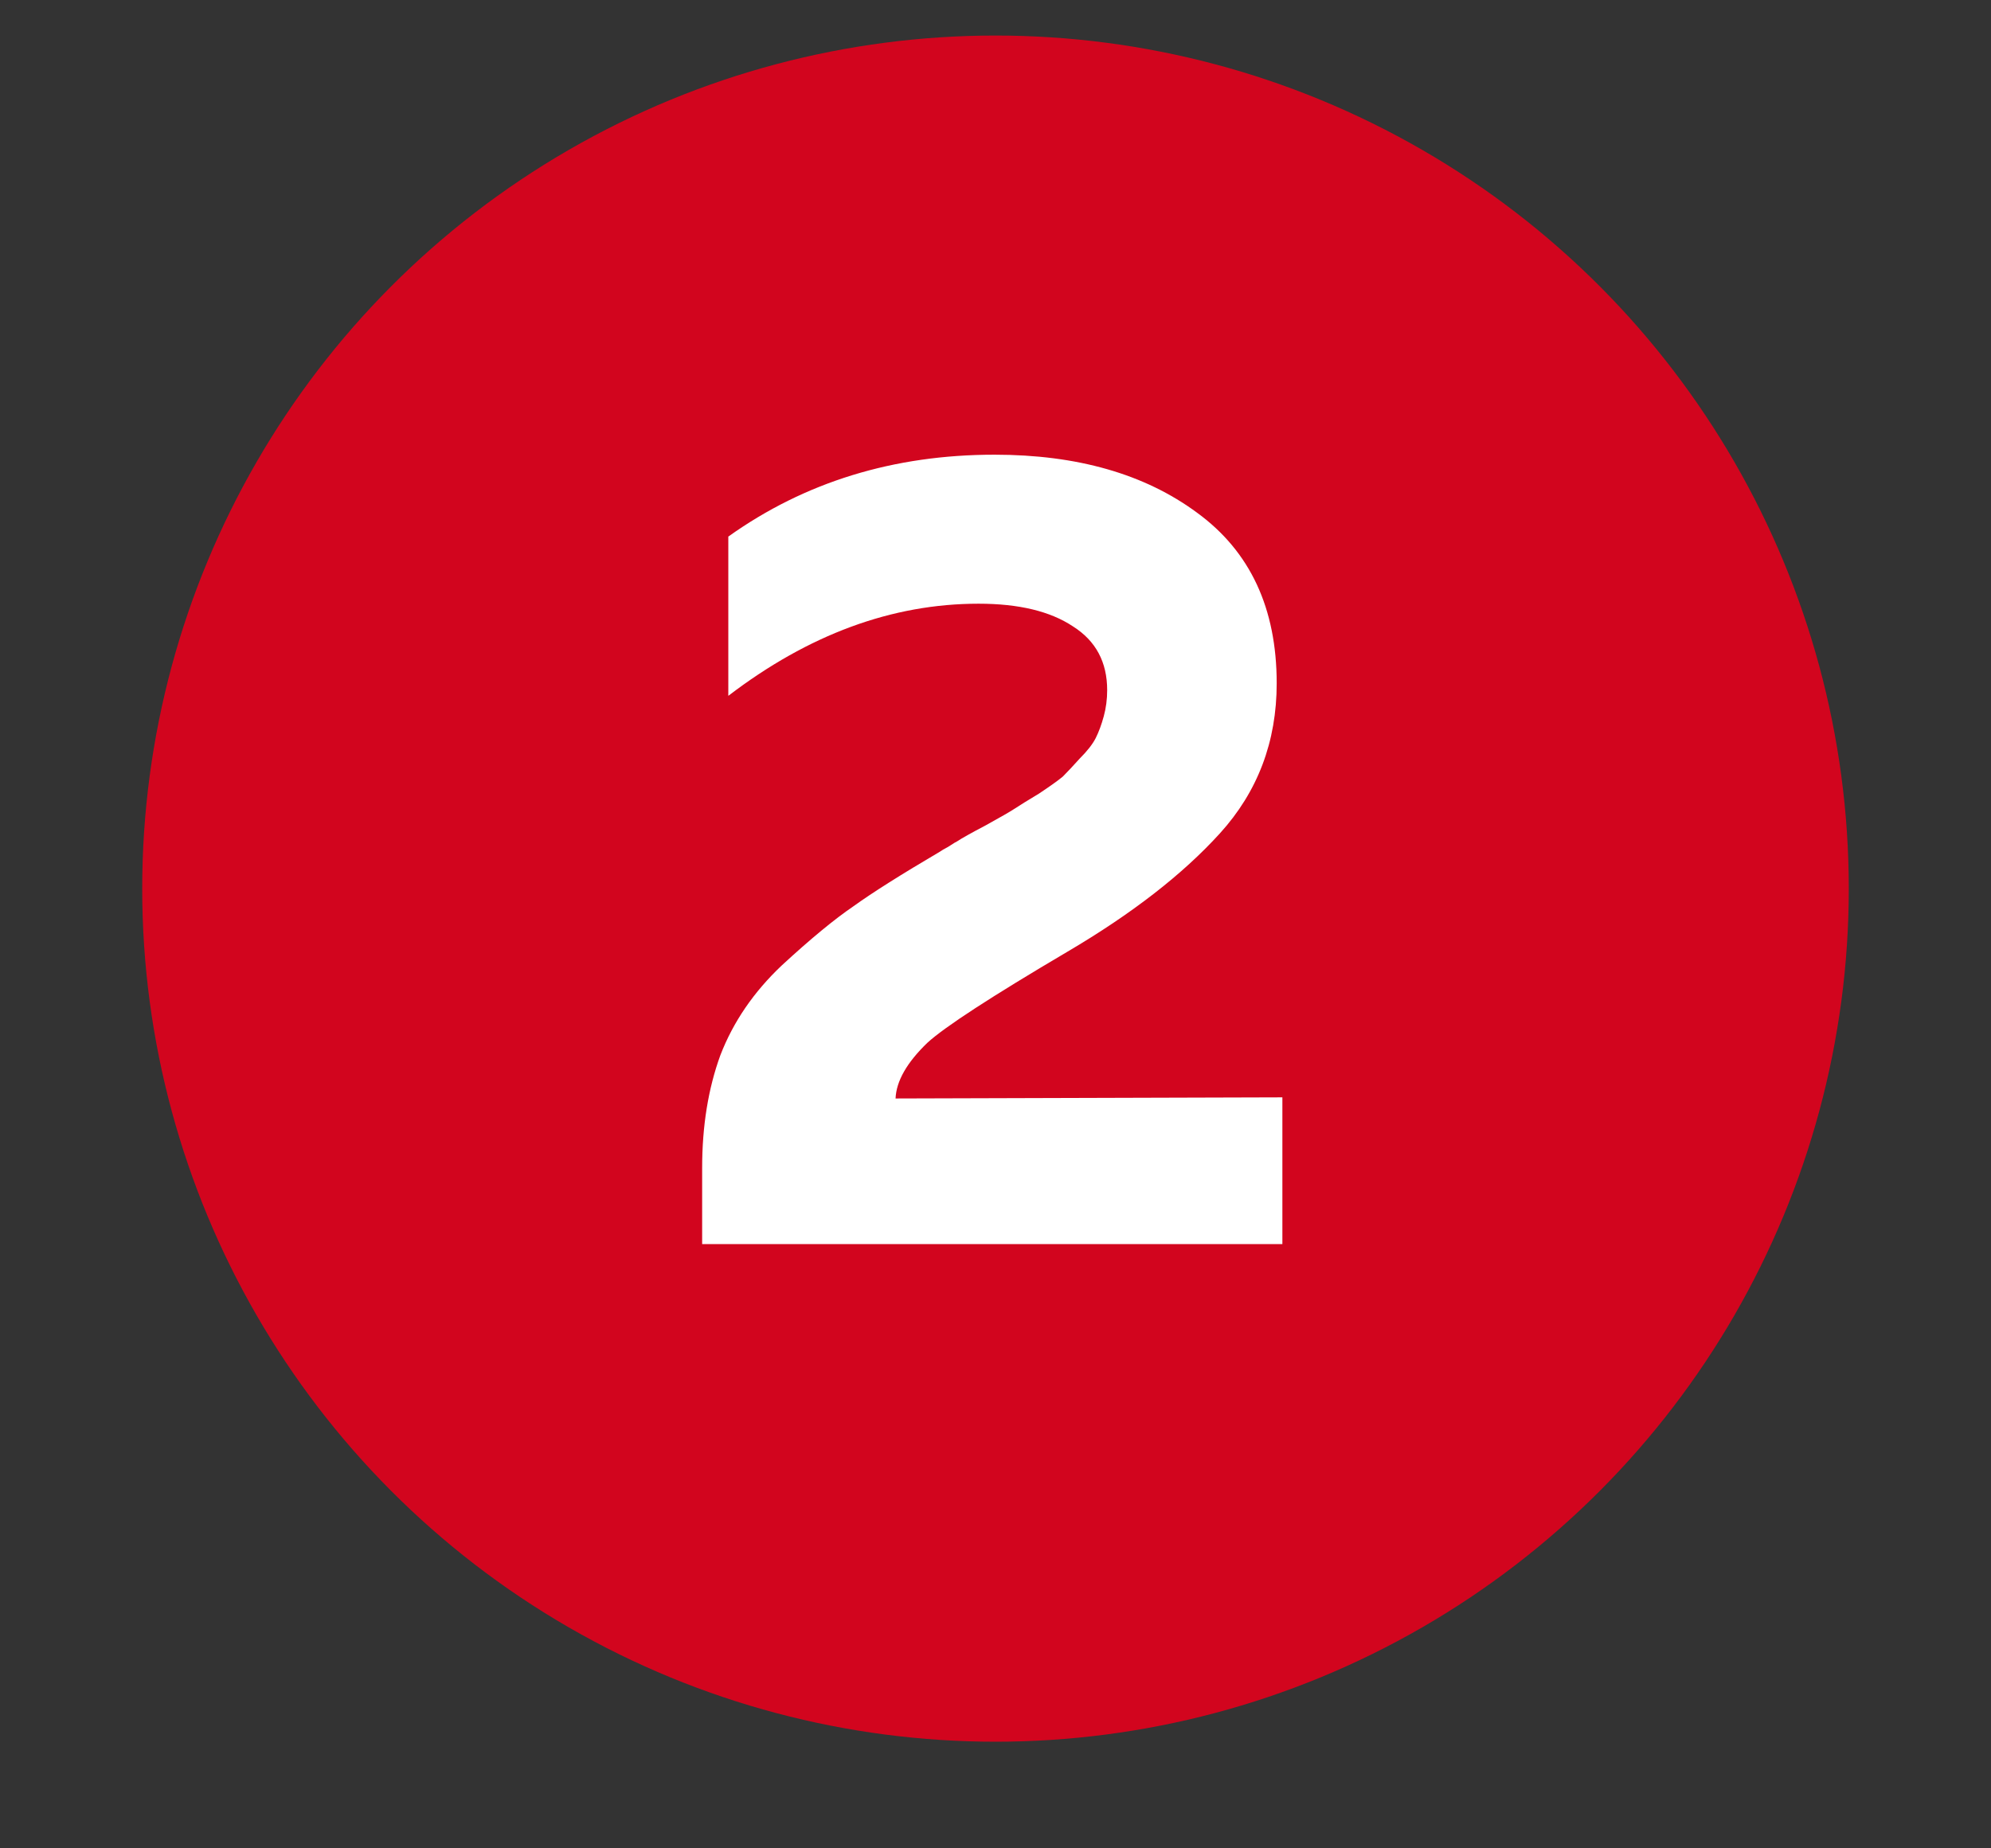 <?xml version="1.0" encoding="UTF-8"?> <svg xmlns="http://www.w3.org/2000/svg" width="56" height="52" viewBox="0 0 56 52" fill="none"><rect x="0" y="0" width="56" height="52" fill="#333333" stroke="none"/> <circle cx="28" cy="25" r="24" fill="#D2051E"></circle> <path d="M20.485 15.096C22.639 13.56 25.135 12.792 27.973 12.792C30.298 12.792 32.197 13.336 33.669 14.424C35.162 15.512 35.909 17.112 35.909 19.224C35.909 20.867 35.375 22.275 34.309 23.448C33.263 24.6 31.834 25.709 30.021 26.776C27.887 28.035 26.575 28.888 26.085 29.336C25.509 29.891 25.21 30.413 25.189 30.904L36.069 30.872V35H19.749V32.856C19.749 31.683 19.919 30.627 20.261 29.688C20.623 28.749 21.199 27.907 21.989 27.16C22.799 26.413 23.471 25.859 24.005 25.496C24.538 25.112 25.349 24.6 26.437 23.96C26.501 23.917 26.554 23.885 26.597 23.864C26.639 23.843 26.693 23.811 26.757 23.768C26.821 23.725 26.874 23.693 26.917 23.672C27.045 23.587 27.311 23.437 27.717 23.224C28.143 22.989 28.421 22.829 28.549 22.744C28.677 22.659 28.901 22.52 29.221 22.328C29.541 22.115 29.765 21.955 29.893 21.848C30.021 21.72 30.181 21.549 30.373 21.336C30.586 21.123 30.735 20.931 30.821 20.76C30.906 20.589 30.981 20.387 31.045 20.152C31.109 19.917 31.141 19.672 31.141 19.416C31.141 18.627 30.821 18.029 30.181 17.624C29.541 17.197 28.655 16.984 27.525 16.984C25.093 16.984 22.746 17.848 20.485 19.576V15.096Z" fill="white"></path> </svg> 